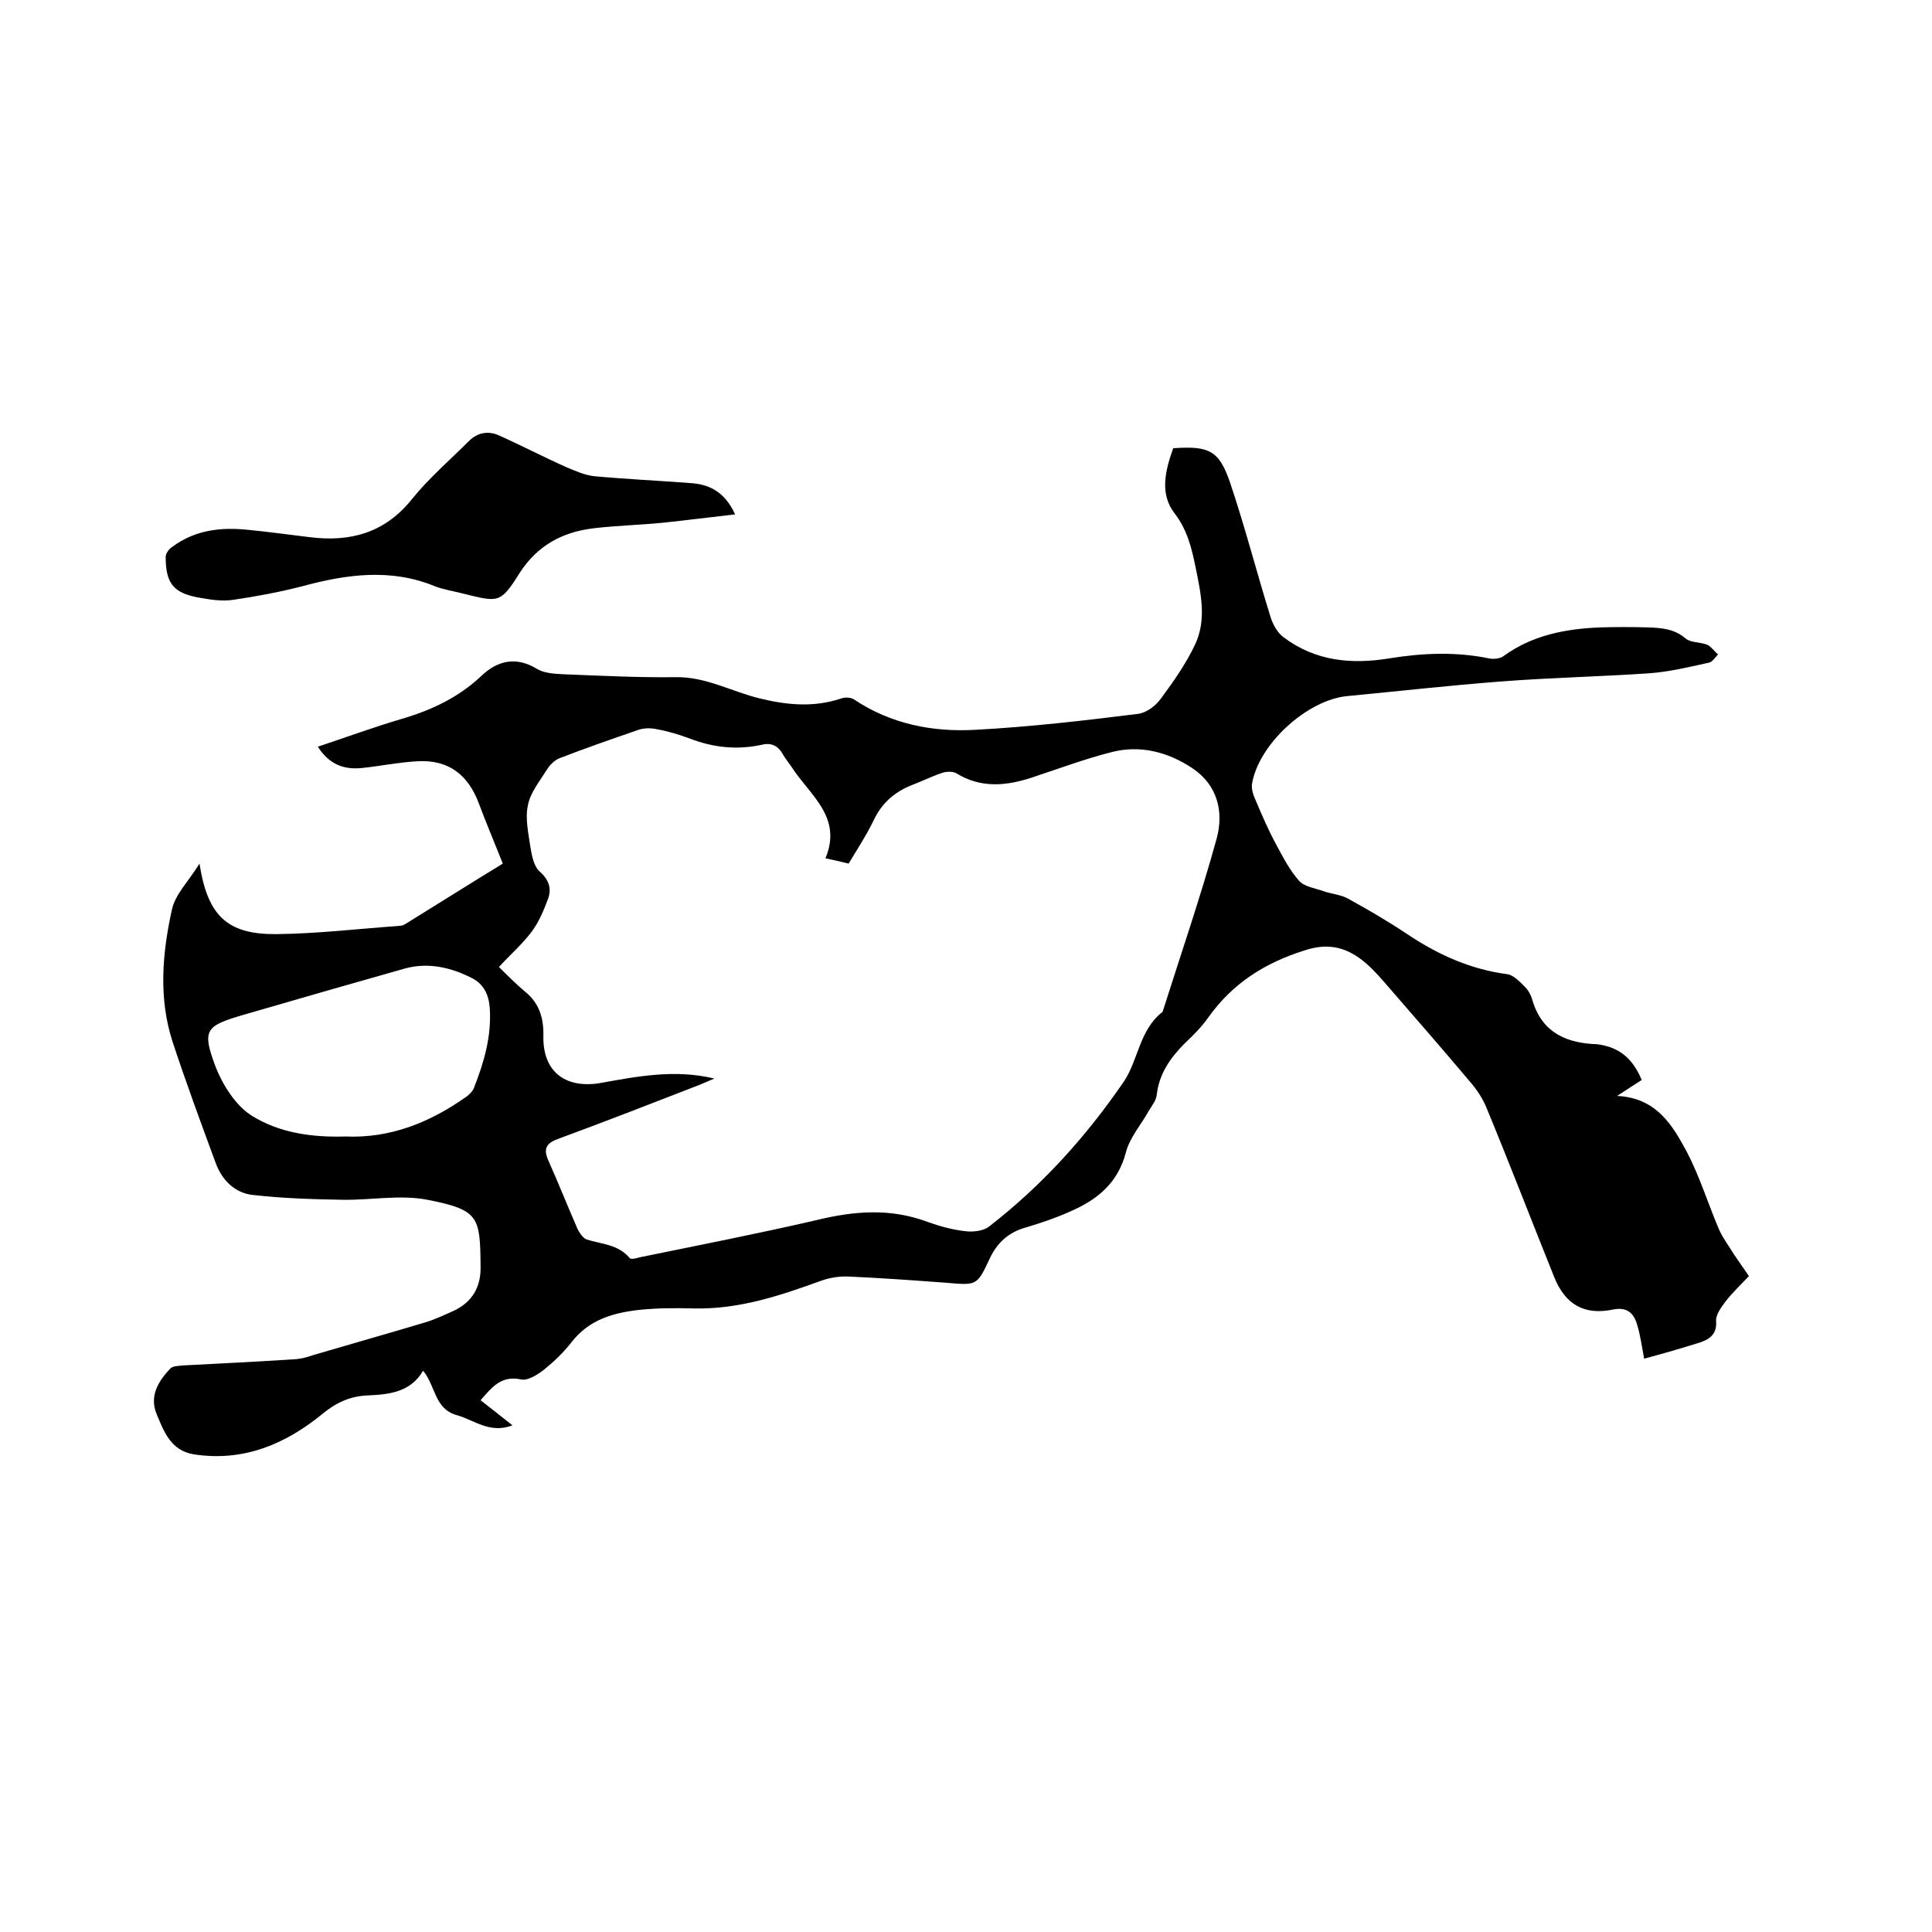<svg enable-background="new 0 0 400 400" viewBox="0 0 400 400" xmlns="http://www.w3.org/2000/svg"><path d="m339.9 223.6c-1.5 1-3 1.9-5.1 3.3 8.2.4 11.5 6.1 14.5 11.7 2.6 5 4.3 10.5 6.5 15.7.8 1.9 2.1 3.6 3.2 5.4 1 1.5 2 2.9 3.1 4.5-1.7 1.8-3.4 3.4-4.8 5.2-.9 1.2-2.1 2.8-2 4.1.2 2.6-1.2 3.7-3.2 4.4-3.8 1.2-7.6 2.3-11.7 3.4-.5-2.7-.8-5-1.5-7.2-.7-2.3-2.1-3.5-4.8-3-6.1 1.3-10.1-1-12.4-6.9-4.7-11.7-9.2-23.4-14-35-.8-1.9-2-3.7-3.4-5.3-5.9-7-12-14-18-20.9-1.5-1.7-3-3.3-4.8-4.6-3.5-2.5-7-3.1-11.5-1.6-8.2 2.6-14.8 6.8-19.8 13.8-1.4 2-3.1 3.7-4.9 5.4-3 3-5.3 6.3-5.8 10.6-.1 1.2-1 2.3-1.6 3.3-1.6 2.9-4 5.6-4.8 8.7-1.7 6.5-6.1 9.9-11.7 12.3-2.9 1.3-5.9 2.3-8.9 3.2-3.7 1-6.1 3.2-7.7 6.7-2.5 5.4-2.7 5.3-8.7 4.8-6.7-.5-13.5-1-20.3-1.3-1.9-.1-4 .2-5.9.9-8.5 3.1-17 5.9-26.2 5.7-3.8-.1-7.6-.1-11.4.3-5.3.6-10.3 2-13.9 6.6-1.7 2.2-3.7 4.1-5.8 5.8-1.3 1-3.3 2.3-4.7 2-4.2-.9-6.1 1.7-8.4 4.3 2.2 1.7 4.3 3.4 6.6 5.2-4.7 1.8-7.9-1.1-11.5-2.1-4.7-1.3-4.4-6.1-7-9.2-2.6 4.4-6.9 4.9-11.3 5.1-3.6.1-6.6 1.4-9.5 3.8-7.7 6.3-16.4 10-26.7 8.4-4.8-.8-6.2-4.8-7.7-8.4-1.5-3.7.4-6.8 2.9-9.4.5-.5 1.7-.5 2.6-.6 7.8-.4 15.6-.8 23.4-1.3 1.1-.1 2.3-.4 3.4-.8 7.8-2.3 15.6-4.5 23.3-6.8 2-.6 3.9-1.5 5.9-2.4 3.9-1.8 5.7-5 5.6-9.2-.1-10.3-.3-11.7-11-13.8-5.7-1.1-11.7.1-17.6 0-6.2-.1-12.4-.3-18.6-1-3.6-.4-6.3-3-7.6-6.5-3.1-8.4-6.2-16.8-9-25.3-2.9-9-2.1-18.3-.1-27.3.7-3.2 3.5-5.9 5.7-9.5 1.7 10.9 5.8 14.7 16 14.6 8.4-.1 16.9-1.1 25.3-1.7.5 0 1.1-.2 1.5-.5 6.8-4.2 13.6-8.5 20-12.4-1.7-4.3-3.4-8.3-4.9-12.3-2.2-6-6.2-9.2-12.6-8.9-3.9.2-7.8 1-11.6 1.4s-6.8-.7-9.2-4.4c6-2 11.7-4.1 17.5-5.8 6.1-1.8 11.6-4.4 16.3-8.8 3.3-3.2 7.2-4.2 11.6-1.5 1.5.9 3.6 1 5.5 1.1 7.7.3 15.4.7 23.2.6 6.3-.1 11.6 3 17.4 4.4 5.7 1.4 11.2 1.9 16.9 0 .8-.3 2-.2 2.6.2 7.6 5.1 16.3 6.8 25.1 6.3 11.3-.6 22.5-1.9 33.7-3.3 1.7-.2 3.6-1.6 4.7-3.1 2.6-3.5 5.2-7.2 7.1-11.2 2.5-5.2 1.2-10.8.1-16.2-.8-3.9-1.7-7.6-4.3-11-3.2-4.1-1.9-9-.3-13.5 7.4-.5 9.5.4 11.8 7.2 3.1 9.2 5.5 18.6 8.4 27.9.5 1.5 1.4 3.1 2.6 4 6.6 5 14.1 5.7 22 4.4 6.8-1.1 13.7-1.4 20.5 0 .9.2 2.3.1 3-.4 6-4.4 12.9-5.7 20-6 3.4-.1 6.8-.1 10.1 0 2.7.1 5.4.3 7.7 2.3 1.1.9 3 .7 4.5 1.3.8.4 1.4 1.3 2.2 2-.6.6-1.2 1.6-1.9 1.7-4.1.9-8.2 1.9-12.4 2.2-10.2.7-20.5.9-30.7 1.7-10.5.8-21.1 2-31.6 3-8.4.7-18.6 10-19.9 18.3-.1.9.2 2 .6 2.9 1.4 3.3 2.8 6.6 4.5 9.7 1.4 2.6 2.8 5.3 4.7 7.4 1.1 1.2 3.3 1.5 5 2.1s3.5.7 5 1.5c4.2 2.3 8.3 4.7 12.2 7.3 6.4 4.3 13.2 7.4 20.9 8.4 1.3.2 2.6 1.6 3.7 2.7.8.8 1.3 2 1.6 3.1 2.1 6.5 7.2 8.5 13.3 8.7 4.7.6 7.4 3.1 9.2 7.4zm-192-.3c-.9.4-1.9.8-2.8 1.2-9.8 3.8-19.5 7.6-29.3 11.2-2.6.9-3.4 2-2.3 4.5 2.1 4.7 4 9.5 6.1 14.3.4.8 1.1 1.8 1.8 2.1 3.1 1 6.6 1 9 3.9.3.3 1.4 0 2.1-.2 12.2-2.5 24.5-4.9 36.6-7.7 7.8-1.9 15.3-2.5 23 .4 2.5.9 5.1 1.6 7.7 1.9 1.6.2 3.7 0 4.9-.9 11-8.5 20.2-18.7 28-30.1 3-4.5 3.2-10.7 8-14.4 3.8-12 7.9-23.9 11.2-35.9 1.5-5.5.2-11.1-5.1-14.6-5-3.3-10.7-4.8-16.6-3.3-5.5 1.4-10.9 3.4-16.3 5.2s-10.7 2.4-15.9-.8c-.7-.4-2-.4-2.9-.1-2.1.7-4.1 1.7-6.2 2.5-3.6 1.4-6.3 3.7-8 7.3-1.5 3.1-3.4 6-5.2 9-1.6-.4-2.9-.7-4.8-1.1 3.6-8.6-3.3-13.1-7-18.9-.6-.9-1.3-1.7-1.8-2.6-1-1.8-2.4-2.5-4.4-2-5.1 1.1-10 .6-14.9-1.3-2.2-.8-4.4-1.5-6.7-1.9-1.3-.3-2.7-.3-3.9.1-5.5 1.9-11 3.8-16.4 5.9-1 .4-2 1.4-2.6 2.4-1.5 2.4-3.4 4.7-3.9 7.3-.6 2.7.1 5.8.5 8.6.3 1.8.7 4.1 2 5.2 1.9 1.7 2.4 3.5 1.7 5.5-.9 2.4-1.9 4.9-3.5 7-1.9 2.5-4.3 4.6-6.7 7.2 1.8 1.8 3.5 3.5 5.4 5.1 3 2.4 3.9 5.6 3.8 9.3-.1 7.1 4.3 10.7 11.4 9.7 7.8-1.4 15.7-3 24-1zm-76.4 12c9.3.4 17.5-2.9 25-8.2.7-.5 1.3-1.1 1.6-1.8 2.1-5.3 3.7-10.8 3.3-16.6-.2-2.8-1.3-5-3.7-6.2-4.3-2.2-9-3.3-13.8-2-11.3 3.2-22.5 6.4-33.8 9.7-7.4 2.2-8.3 3-5.6 10.3 1.5 4 4.3 8.5 7.8 10.6 5.7 3.5 12.4 4.4 19.2 4.2z"/><path d="m152.2 106.5c-5.3.6-10 1.2-14.7 1.7-4.9.5-9.9.6-14.8 1.2-6.3.8-11.4 3.5-15.1 9.2-4 6.4-4.4 6.1-11.7 4.3-1.9-.5-4-.8-5.8-1.5-9.2-3.8-18.4-2.5-27.6 0-4.7 1.2-9.5 2.1-14.3 2.8-2.2.3-4.4 0-6.6-.4-5.6-.9-7.3-2.9-7.3-8.5 0-.7.7-1.7 1.4-2.1 4.7-3.5 10.1-4.1 15.7-3.5 4.2.4 8.4 1 12.6 1.5 8.6 1.1 15.8-.9 21.4-8 3.5-4.3 7.8-8 11.7-11.9 1.8-1.8 4-2.1 6.1-1.2 4.7 2.1 9.3 4.5 14 6.6 1.9.8 3.9 1.7 5.9 1.9 6.5.6 13.1.9 19.6 1.4 4 .2 7.3 1.7 9.5 6.5z"/></svg>